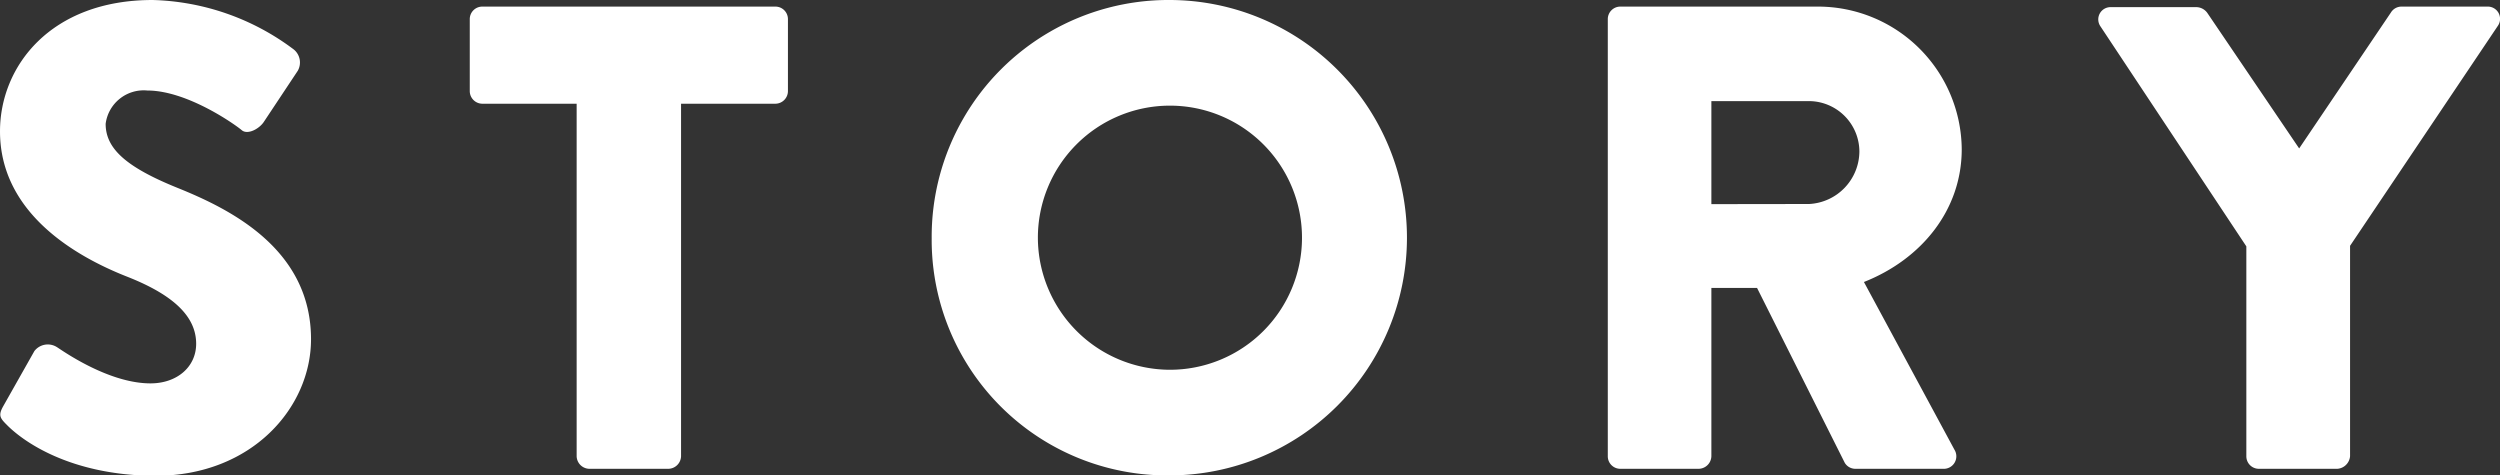 <svg xmlns="http://www.w3.org/2000/svg" width="181.74" height="34.56" viewBox="0 0 181.74 34.56"><rect x="0" y="0" width="181.74" height="34.56" fill="#333333" stroke="none"/><defs><style>.cls-1{fill:#fff;}</style></defs><title>txt_story</title><g id="ストーリー"><path class="cls-1" d="M.24 29.52l2.26-4a1.23 1.23 0 0 1 1.63-.29c.19.1 3.65 2.64 6.81 2.64 1.93 0 3.32-1.2 3.32-2.88 0-2-1.68-3.55-4.95-4.85-4.13-1.61-9.31-4.83-9.31-10.59 0-4.75 3.7-9.55 11.09-9.55a17.82 17.82 0 0 1 10.27 3.6 1.22 1.22 0 0 1 .29 1.54l-2.45 3.69c-.33.53-1.2 1-1.63.63s-3.94-2.88-6.86-2.88a2.79 2.79 0 0 0-3.03 2.42c0 1.78 1.44 3.13 5.23 4.66s9.7 4.42 9.7 11c0 4.94-4.27 9.93-11.33 9.93-6.28-.03-9.7-2.59-10.8-3.72-.48-.48-.62-.68-.24-1.35zM41.92 7.54h-6.86a.92.92 0 0 1-.91-.92v-5.23a.91.91 0 0 1 .91-.91h21.31a.91.91 0 0 1 .91.91v5.23a.92.92 0 0 1-.91.92h-6.86v25.63a.94.94 0 0 1-.91.91h-5.77a.94.94 0 0 1-.91-.91zM85 0a17.28 17.28 0 1 1 0 34.56 17.12 17.12 0 0 1-17.27-17.23 17.21 17.21 0 0 1 17.27-17.33zm0 26.88a9.6 9.6 0 1 0-9.55-9.55 9.62 9.62 0 0 0 9.55 9.55zM116.88 1.39a.91.91 0 0 1 .91-.91h14.35a10.45 10.45 0 0 1 10.47 10.37c0 4.42-2.93 8-7.11 9.65l6.58 12.19a.91.91 0 0 1-.82 1.39h-6.38a.9.9 0 0 1-.77-.43l-6.38-12.72h-3.32v12.24a.94.94 0 0 1-.91.91h-5.71a.91.91 0 0 1-.91-.91zm14.64 13.44a3.85 3.85 0 0 0 3.65-3.83 3.68 3.68 0 0 0-3.65-3.65h-7.11v7.49zM163.3 17.91l-10.61-16a.89.89 0 0 1 .77-1.39h6.24a1 1 0 0 1 .77.43l6.67 9.84 6.67-9.88a.9.9 0 0 1 .77-.43h6.24a.89.89 0 0 1 .77 1.39l-10.75 16v15.3a1 1 0 0 1-.92.91h-5.71a.91.91 0 0 1-.91-.91z"/></g></svg>
